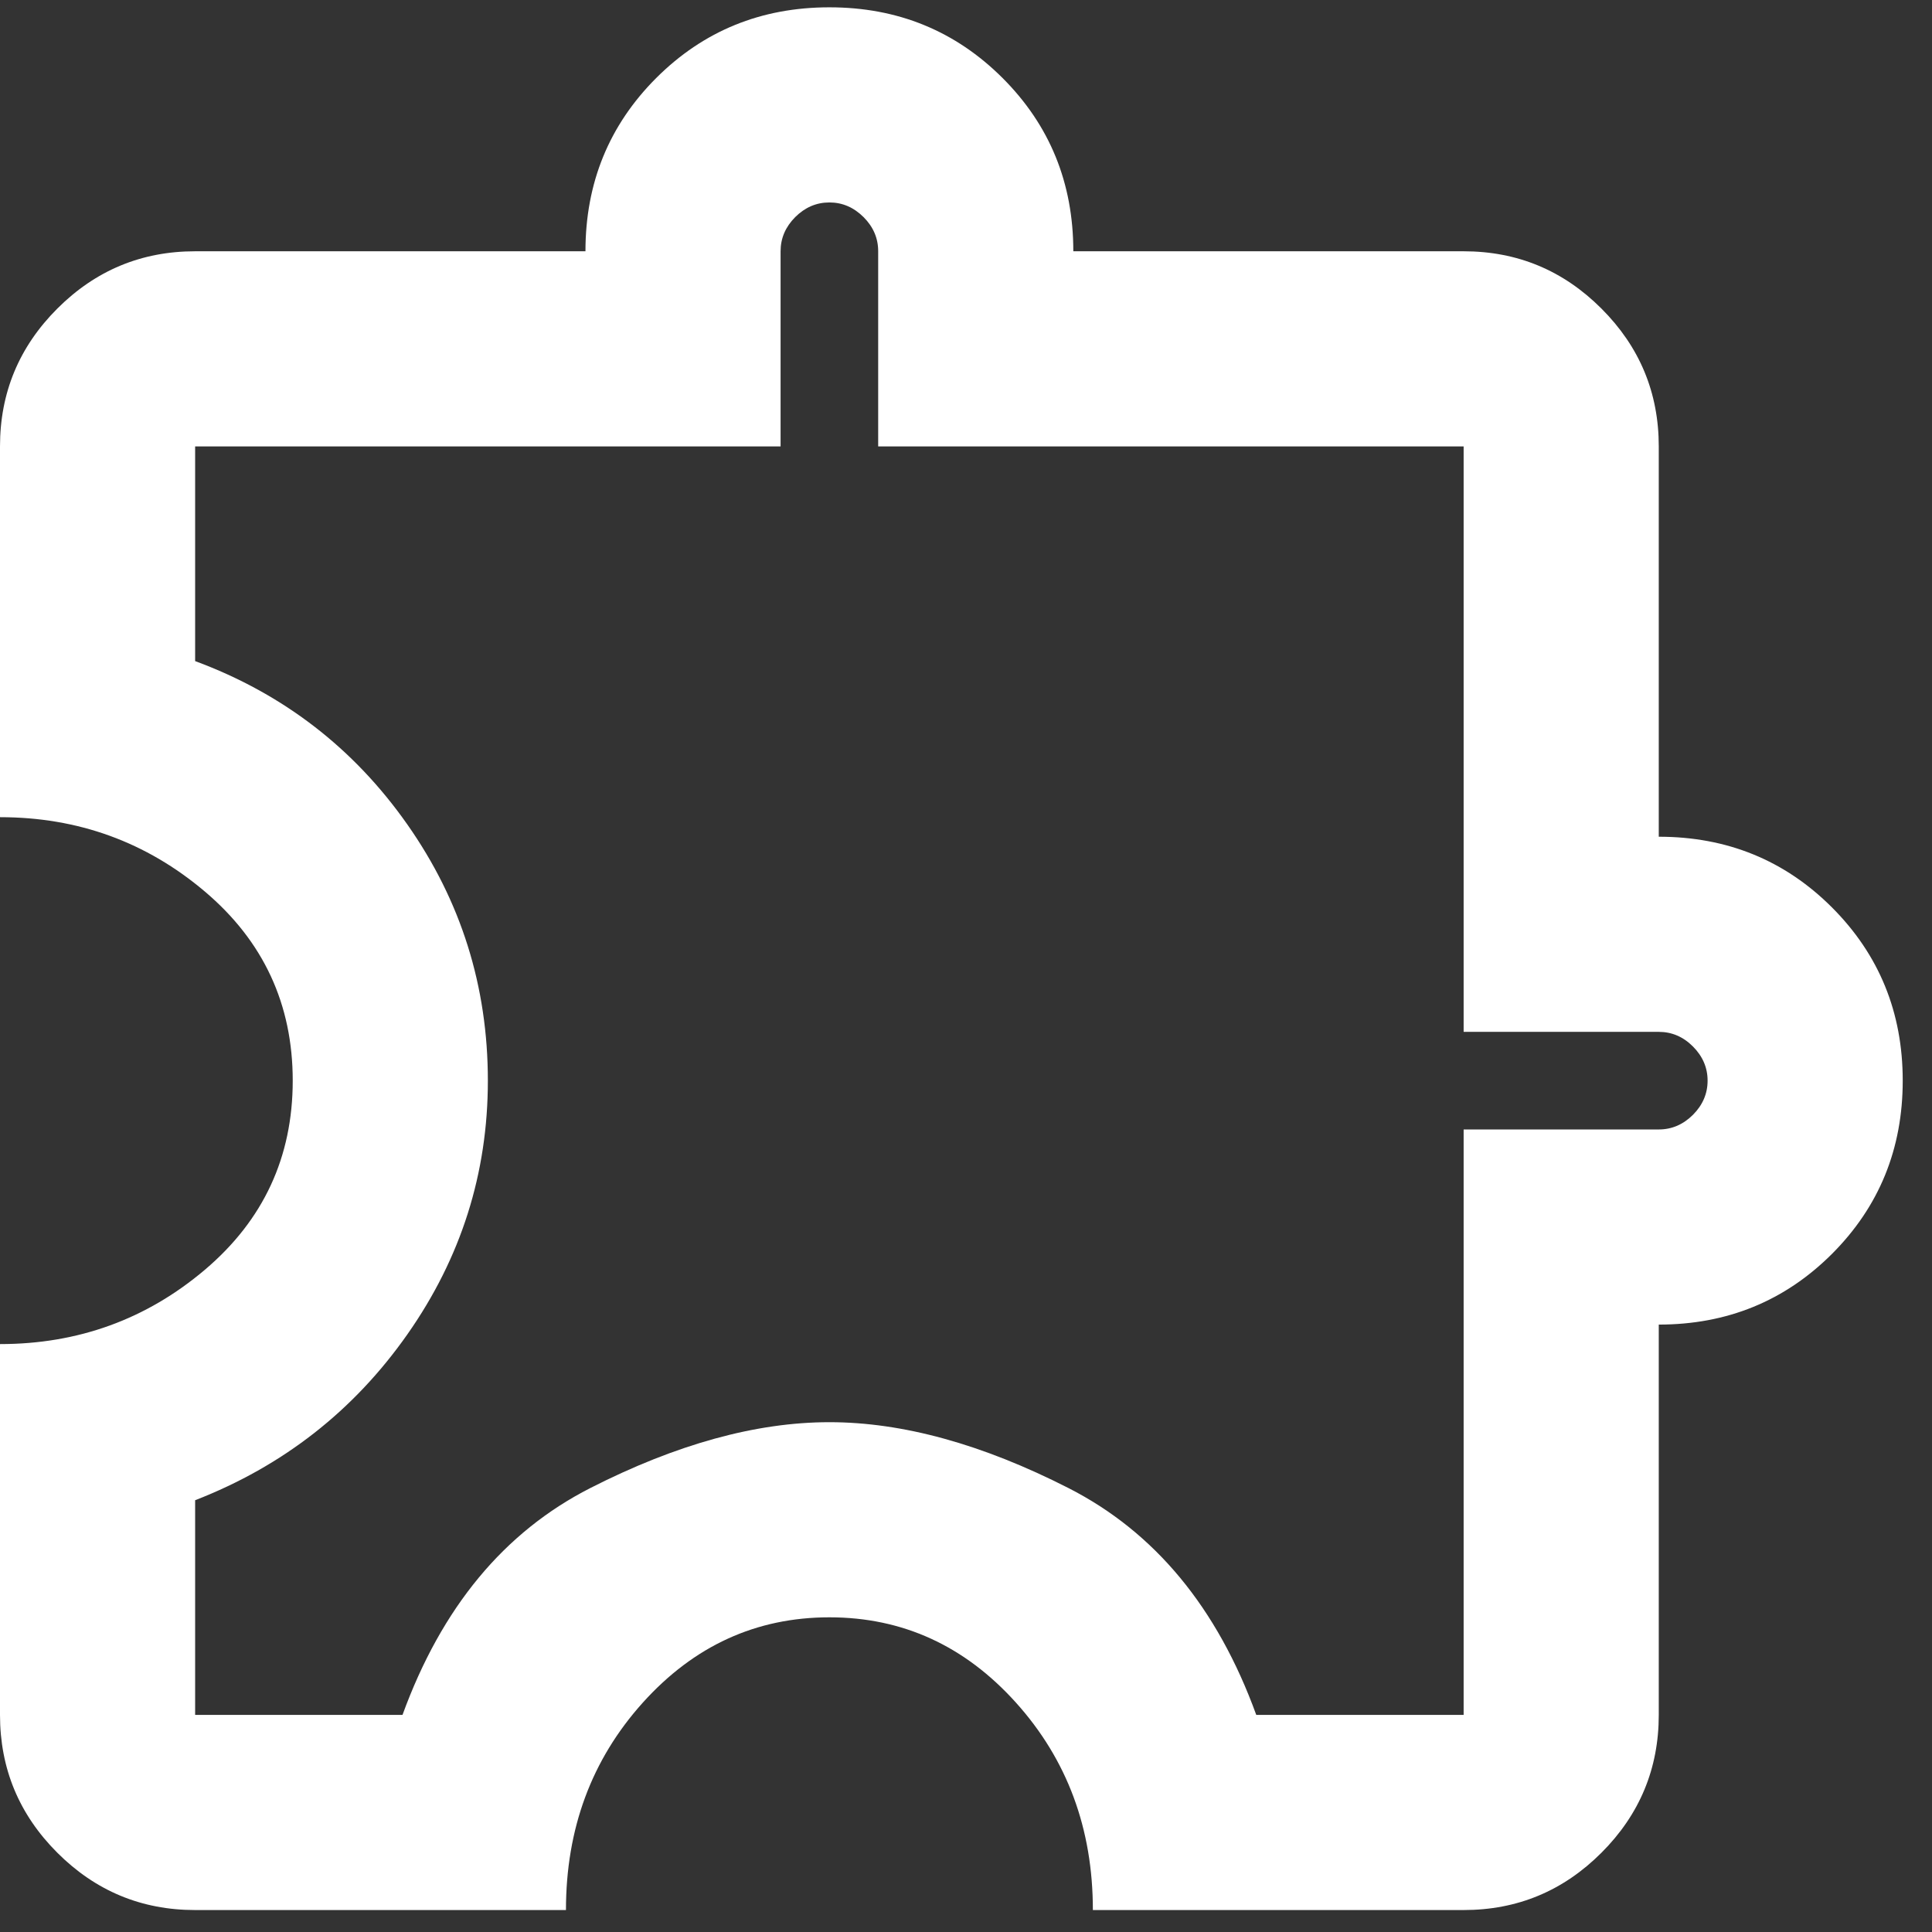 <svg width="33" height="33" viewBox="0 0 33 33" fill="none" xmlns="http://www.w3.org/2000/svg">
<rect x="0" y="0" width="33" height="33" fill="#333333" stroke="none"/>
<path d="M9.667 32.625H3.333C2.417 32.625 1.632 32.299 0.979 31.646C0.326 30.993 0 30.208 0 29.292V22.958C1.333 22.958 2.5 22.535 3.5 21.688C4.5 20.84 5 19.764 5 18.458C5 17.153 4.5 16.076 3.5 15.229C2.5 14.382 1.333 13.958 0 13.958V7.625C0 6.708 0.326 5.924 0.979 5.271C1.632 4.618 2.417 4.292 3.333 4.292H10C10 3.125 10.403 2.139 11.208 1.333C12.014 0.528 13 0.125 14.167 0.125C15.333 0.125 16.319 0.528 17.125 1.333C17.931 2.139 18.333 3.125 18.333 4.292H25C25.917 4.292 26.701 4.618 27.354 5.271C28.007 5.924 28.333 6.708 28.333 7.625V14.292C29.5 14.292 30.486 14.694 31.292 15.5C32.097 16.306 32.5 17.292 32.5 18.458C32.5 19.625 32.097 20.611 31.292 21.417C30.486 22.222 29.5 22.625 28.333 22.625V29.292C28.333 30.208 28.007 30.993 27.354 31.646C26.701 32.299 25.917 32.625 25 32.625H18.667C18.667 31.236 18.229 30.056 17.354 29.083C16.479 28.111 15.417 27.625 14.167 27.625C12.917 27.625 11.854 28.111 10.979 29.083C10.104 30.056 9.667 31.236 9.667 32.625ZM3.333 29.292H6.875C7.542 27.458 8.611 26.167 10.083 25.417C11.556 24.667 12.917 24.292 14.167 24.292C15.417 24.292 16.778 24.667 18.25 25.417C19.722 26.167 20.792 27.458 21.458 29.292H25V19.292H28.333C28.556 19.292 28.75 19.208 28.917 19.042C29.083 18.875 29.167 18.681 29.167 18.458C29.167 18.236 29.083 18.042 28.917 17.875C28.75 17.708 28.556 17.625 28.333 17.625H25V7.625H15V4.292C15 4.069 14.917 3.875 14.75 3.708C14.583 3.542 14.389 3.458 14.167 3.458C13.944 3.458 13.75 3.542 13.583 3.708C13.417 3.875 13.333 4.069 13.333 4.292V7.625H3.333V11.292C4.833 11.847 6.042 12.778 6.958 14.083C7.875 15.389 8.333 16.847 8.333 18.458C8.333 20.042 7.875 21.486 6.958 22.792C6.042 24.097 4.833 25.042 3.333 25.625V29.292Z" fill="white"/>
</svg>
